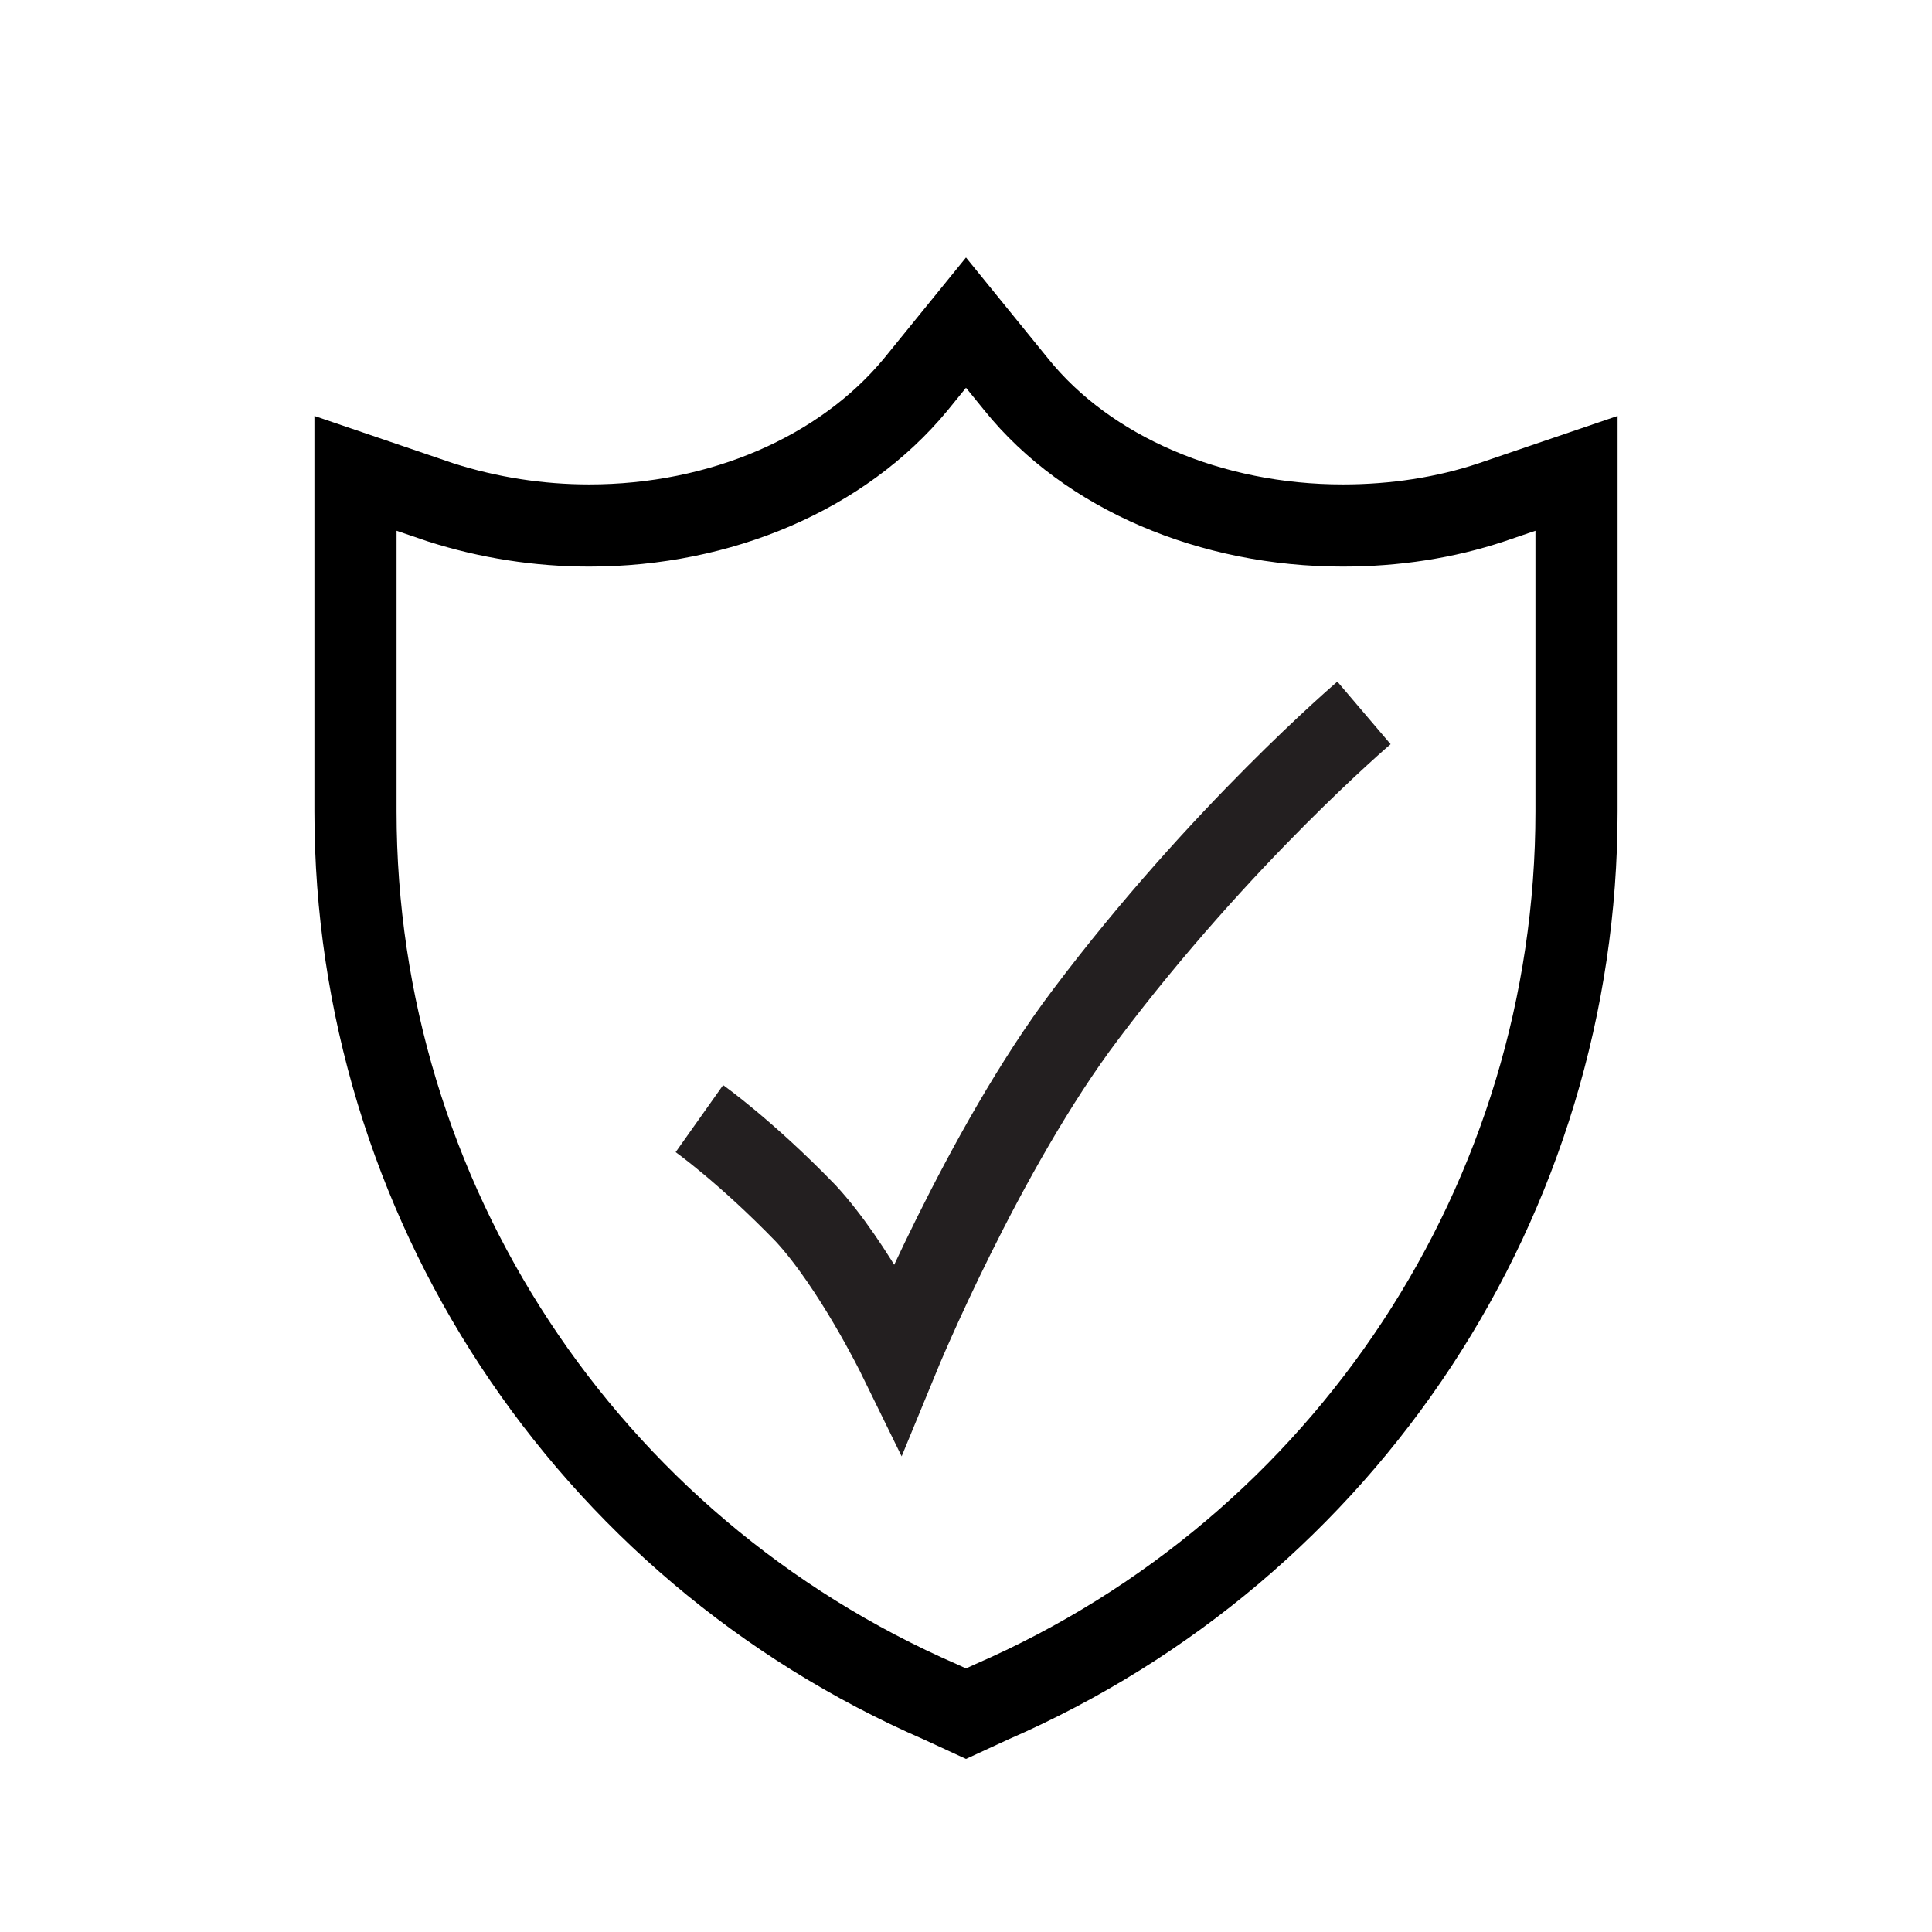 <?xml version="1.0" encoding="UTF-8"?>
<!-- Generator: Adobe Illustrator 27.8.0, SVG Export Plug-In . SVG Version: 6.00 Build 0)  -->
<svg xmlns="http://www.w3.org/2000/svg" xmlns:xlink="http://www.w3.org/1999/xlink" version="1.1" id="Layer_1" x="0px" y="0px" viewBox="0 0 100 100" style="enable-background:new 0 0 100 100;" xml:space="preserve">
<style type="text/css">
	.st0{fill:none;stroke:#000000;stroke-width:4.252;stroke-miterlimit:10;}
	.st1{fill:none;stroke:#231F20;stroke-width:4.252;stroke-miterlimit:10;}
</style>
<path class="st0" d="M50,88.7l-1.3-0.6C30.3,80.1,18.4,62,18.4,42V24.5l4.4,1.5c2.5,0.8,5.1,1.2,7.7,1.2c6.8,0,13.1-2.7,16.9-7.3  l2.6-3.2l2.6,3.2c3.7,4.6,10.1,7.3,16.9,7.3c2.7,0,5.3-0.4,7.7-1.2l4.4-1.5V42c0,20-11.9,38.1-30.3,46.1L50,88.7z"></path>
<path class="st1" d="M36.2,57.9c0,0,2.4,1.7,5.5,4.9c2.5,2.7,4.8,7.4,4.8,7.4s4.4-10.7,9.7-17.7c7-9.3,14.4-15.6,14.4-15.6"></path>
</svg>
